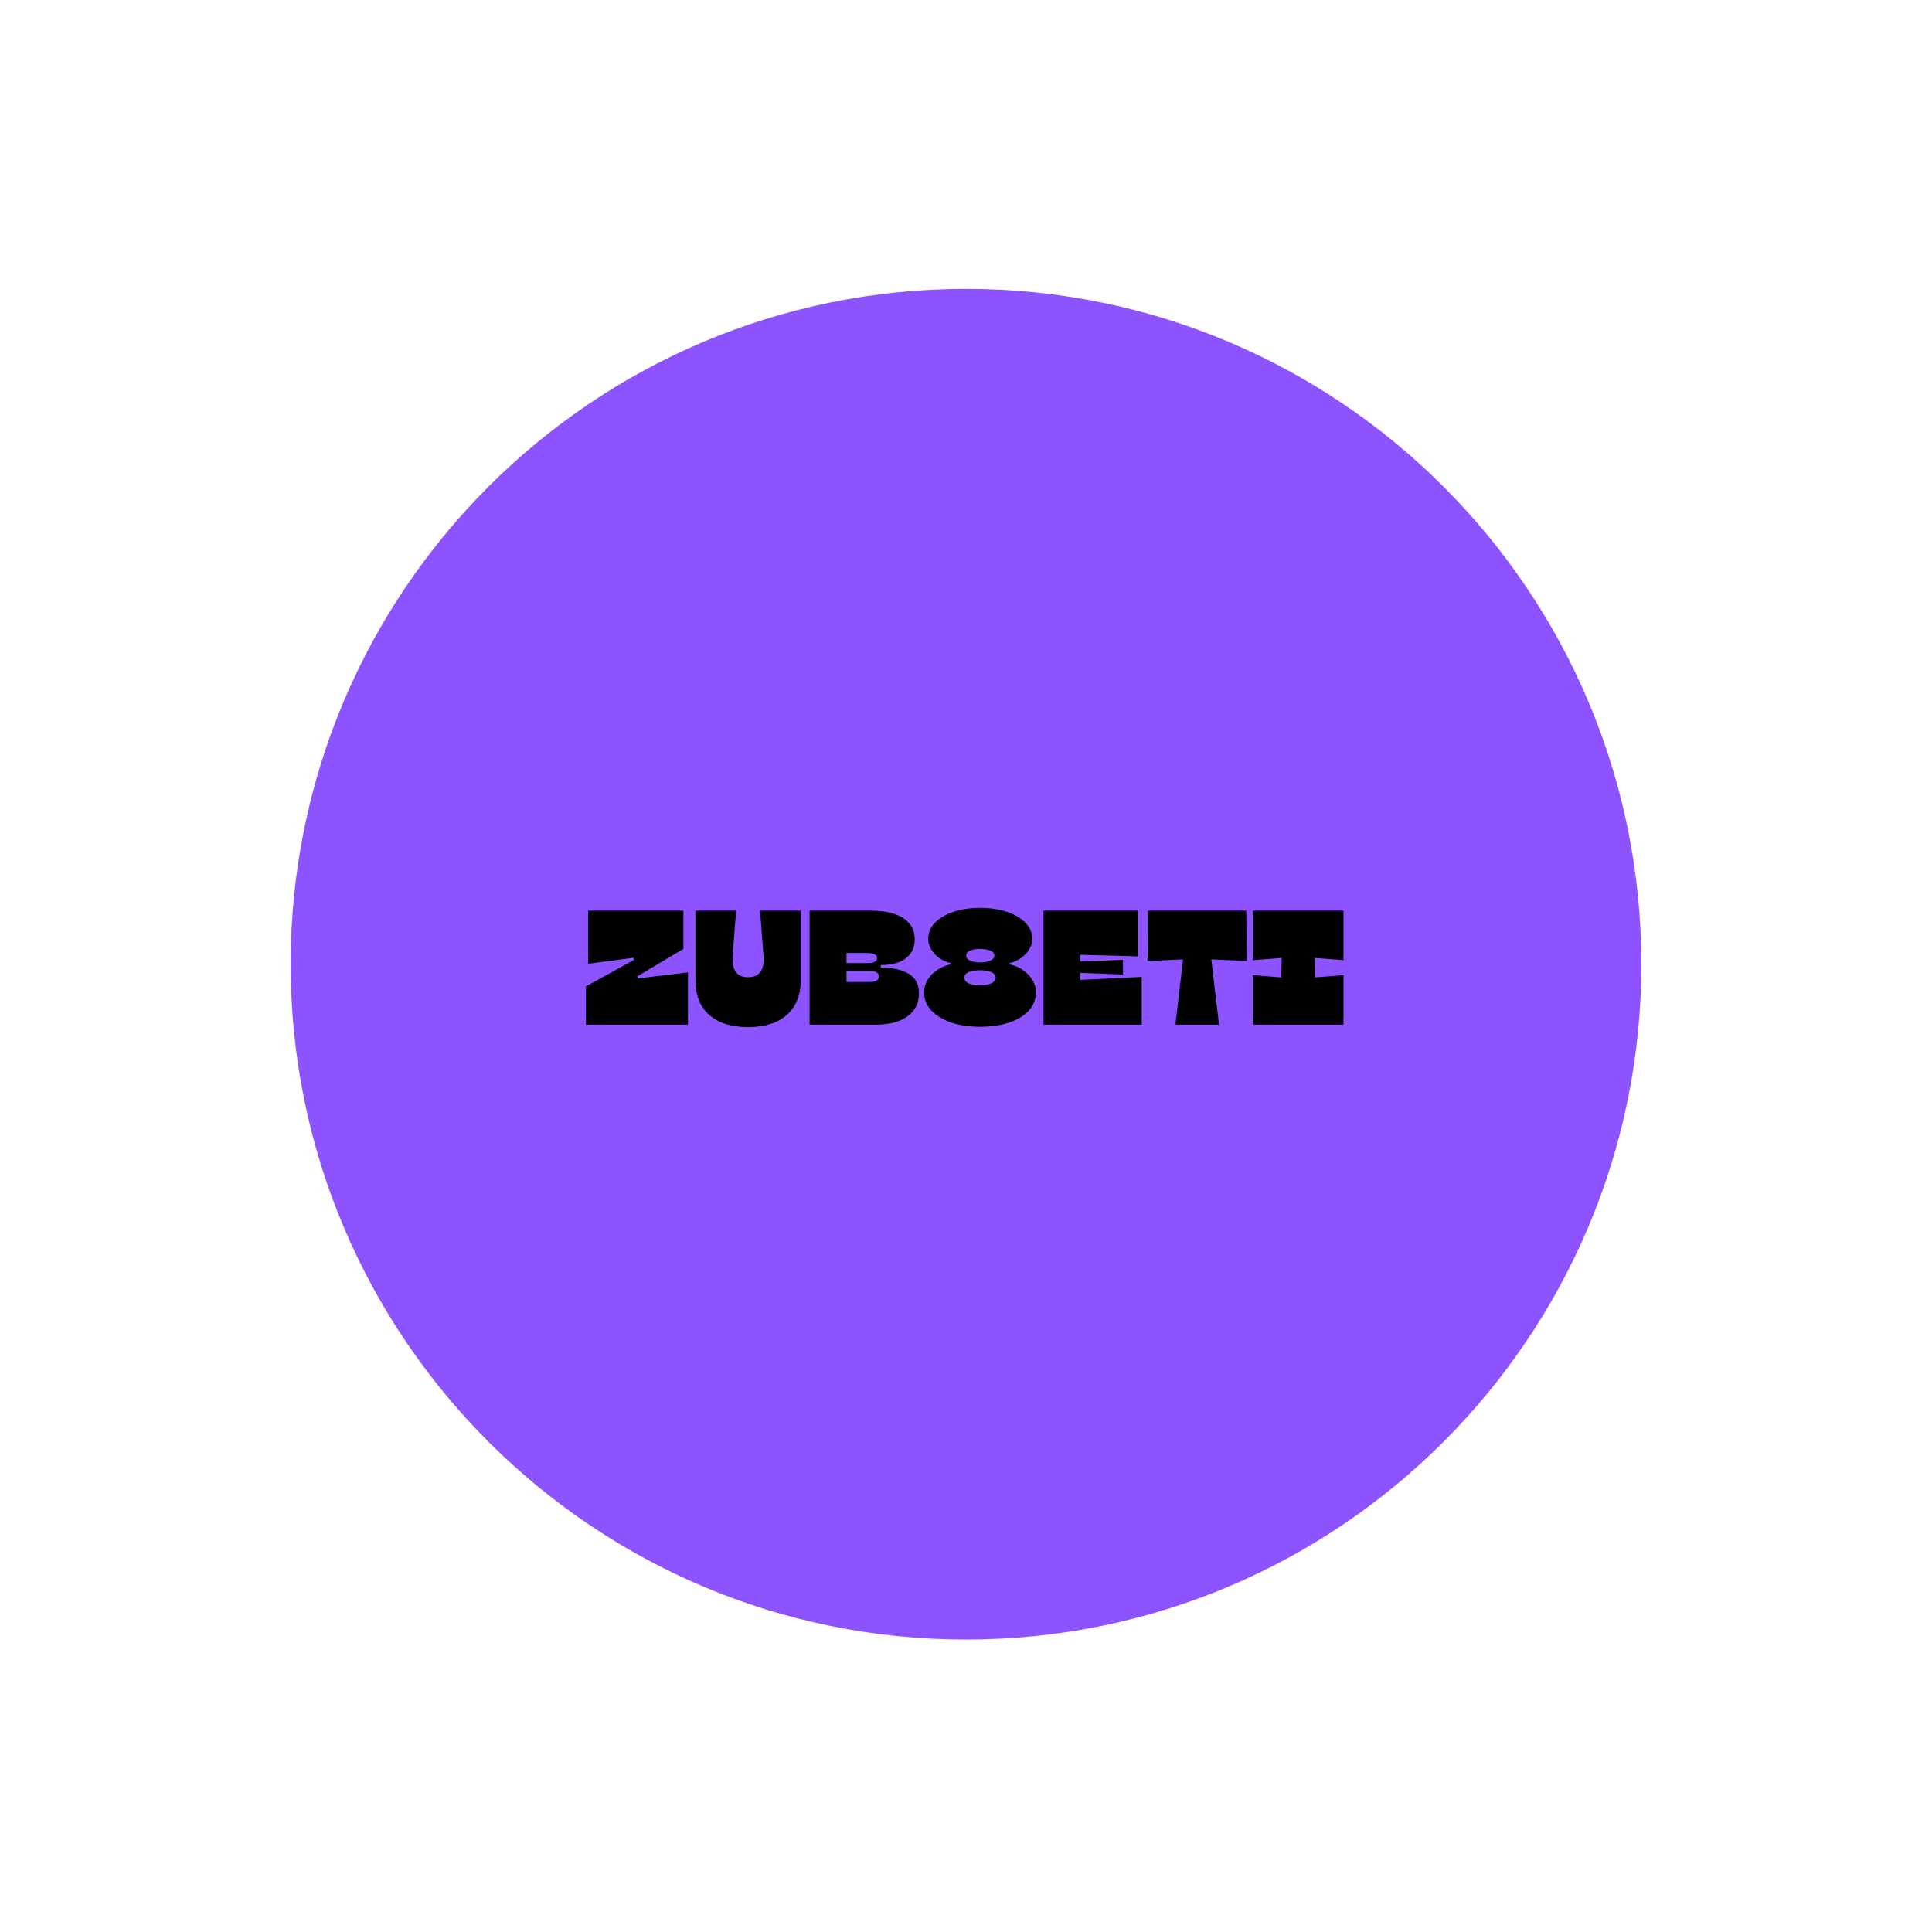 <svg xmlns="http://www.w3.org/2000/svg" xmlns:xlink="http://www.w3.org/1999/xlink" width="720" zoomAndPan="magnify" viewBox="0 0 540 540" height="720" preserveAspectRatio="xMidYMid meet" version="1.0"><defs><g/><clipPath id="67371673e7"><path d="M 81.238 80.742 L 458.762 80.742 L 458.762 458.262 L 81.238 458.262 Z M 81.238 80.742 " clip-rule="nonzero"/></clipPath><clipPath id="ffa8c1f8e0"><path d="M 270 80.742 C 165.75 80.742 81.238 165.25 81.238 269.5 C 81.238 373.75 165.75 458.262 270 458.262 C 374.25 458.262 458.762 373.75 458.762 269.5 C 458.762 165.25 374.25 80.742 270 80.742 Z M 270 80.742 " clip-rule="nonzero"/></clipPath></defs><g clip-path="url(#67371673e7)"><g clip-path="url(#ffa8c1f8e0)"><path fill="#8d53ff" d="M 81.238 80.742 L 458.762 80.742 L 458.762 458.262 L 81.238 458.262 Z M 81.238 80.742 " fill-opacity="1" fill-rule="nonzero"/></g></g><g fill="#000000" fill-opacity="1"><g transform="translate(162.875, 286.392)"><g><path d="M 15.25 -13.516 L 15.438 -12.922 L 29.406 -14.609 L 29.406 0 L 0.906 0 L 0.906 -10.703 L 14.344 -18.109 L 14.203 -18.703 L 1.5 -17.016 L 1.5 -31.859 L 28.125 -31.859 L 28.125 -21.172 Z M 15.25 -13.516 "/></g></g></g><g fill="#000000" fill-opacity="1"><g transform="translate(193.184, 286.392)"><g><path d="M 15.891 0.688 C 11.273 0.688 7.672 -0.441 5.078 -2.703 C 2.484 -4.961 1.188 -8.234 1.188 -12.516 L 1.188 -31.859 L 12.562 -31.859 L 11.562 -18.938 C 11.438 -17.207 11.727 -15.828 12.438 -14.797 C 13.156 -13.766 14.305 -13.25 15.891 -13.25 C 17.492 -13.25 18.66 -13.766 19.391 -14.797 C 20.117 -15.828 20.406 -17.207 20.25 -18.938 L 19.25 -31.859 L 30.625 -31.859 L 30.625 -12.516 C 30.625 -8.297 29.332 -5.039 26.75 -2.75 C 24.176 -0.457 20.555 0.688 15.891 0.688 Z M 15.891 0.688 "/></g></g></g><g fill="#000000" fill-opacity="1"><g transform="translate(224.994, 286.392)"><g><path d="M 19.891 0 L 1.281 0 L 1.281 -31.859 L 18.703 -31.859 C 21.066 -31.859 23.145 -31.562 24.938 -30.969 C 26.727 -30.375 28.129 -29.484 29.141 -28.297 C 30.16 -27.117 30.672 -25.633 30.672 -23.844 C 30.672 -21.602 29.844 -19.844 28.188 -18.562 C 26.539 -17.289 24.203 -16.656 21.172 -16.656 L 21.172 -15.938 C 24.598 -15.938 27.234 -15.348 29.078 -14.172 C 30.93 -13.004 31.859 -11.191 31.859 -8.734 C 31.859 -6.004 30.781 -3.863 28.625 -2.312 C 26.469 -0.77 23.555 0 19.891 0 Z M 11.609 -20.031 L 11.609 -17.203 L 17.609 -17.203 C 18.398 -17.203 19.02 -17.316 19.469 -17.547 C 19.926 -17.773 20.156 -18.129 20.156 -18.609 C 20.156 -19.098 19.906 -19.457 19.406 -19.688 C 18.906 -19.914 18.266 -20.031 17.484 -20.031 Z M 11.609 -15.016 L 11.609 -11.922 L 18.031 -11.922 C 19.781 -11.922 20.656 -12.438 20.656 -13.469 C 20.656 -14.5 19.781 -15.016 18.031 -15.016 Z M 11.609 -15.016 "/></g></g></g><g fill="#000000" fill-opacity="1"><g transform="translate(257.442, 286.392)"><g><path d="M 16.484 0.594 C 13.441 0.594 10.742 0.191 8.391 -0.609 C 6.047 -1.422 4.203 -2.547 2.859 -3.984 C 1.523 -5.422 0.859 -7.098 0.859 -9.016 C 0.859 -10.316 1.191 -11.504 1.859 -12.578 C 2.535 -13.66 3.441 -14.57 4.578 -15.312 C 5.711 -16.062 6.945 -16.57 8.281 -16.844 L 8.281 -17.203 C 7.102 -17.473 6.039 -17.941 5.094 -18.609 C 4.156 -19.285 3.406 -20.094 2.844 -21.031 C 2.281 -21.969 2 -22.953 2 -23.984 C 2 -25.711 2.633 -27.223 3.906 -28.516 C 5.188 -29.805 6.914 -30.816 9.094 -31.547 C 11.281 -32.273 13.742 -32.641 16.484 -32.641 C 19.242 -32.641 21.723 -32.273 23.922 -31.547 C 26.117 -30.816 27.852 -29.805 29.125 -28.516 C 30.406 -27.223 31.047 -25.711 31.047 -23.984 C 31.047 -22.953 30.766 -21.969 30.203 -21.031 C 29.641 -20.094 28.879 -19.285 27.922 -18.609 C 26.961 -17.941 25.879 -17.473 24.672 -17.203 L 24.672 -16.844 C 25.973 -16.602 27.188 -16.109 28.312 -15.359 C 29.438 -14.617 30.348 -13.703 31.047 -12.609 C 31.742 -11.516 32.094 -10.316 32.094 -9.016 C 32.094 -7.066 31.43 -5.375 30.109 -3.938 C 28.785 -2.5 26.957 -1.383 24.625 -0.594 C 22.289 0.195 19.578 0.594 16.484 0.594 Z M 16.484 -17.391 C 17.66 -17.391 18.617 -17.555 19.359 -17.891 C 20.109 -18.223 20.484 -18.691 20.484 -19.297 C 20.484 -19.93 20.094 -20.398 19.312 -20.703 C 18.539 -21.016 17.598 -21.172 16.484 -21.172 C 15.359 -21.172 14.43 -21.016 13.703 -20.703 C 12.973 -20.398 12.609 -19.93 12.609 -19.297 C 12.609 -18.691 12.973 -18.223 13.703 -17.891 C 14.43 -17.555 15.359 -17.391 16.484 -17.391 Z M 16.484 -11.016 C 17.816 -11.016 18.875 -11.195 19.656 -11.562 C 20.445 -11.926 20.844 -12.457 20.844 -13.156 C 20.844 -13.852 20.43 -14.367 19.609 -14.703 C 18.797 -15.035 17.754 -15.203 16.484 -15.203 C 15.203 -15.203 14.148 -15.035 13.328 -14.703 C 12.516 -14.367 12.109 -13.852 12.109 -13.156 C 12.109 -12.426 12.508 -11.883 13.312 -11.531 C 14.113 -11.188 15.172 -11.016 16.484 -11.016 Z M 16.484 -11.016 "/></g></g></g><g fill="#000000" fill-opacity="1"><g transform="translate(290.39, 286.392)"><g><path d="M 27.719 -19.078 L 11.562 -19.531 L 11.562 -17.656 L 23.484 -18.109 L 23.484 -14.016 L 11.562 -14.469 L 11.562 -12.516 L 28.719 -13.344 L 28.719 0 L 1.281 0 L 1.281 -31.859 L 27.719 -31.859 Z M 27.719 -19.078 "/></g></g></g><g fill="#000000" fill-opacity="1"><g transform="translate(319.971, 286.392)"><g><path d="M 28.359 -31.859 L 28.5 -17.797 L 18.578 -18.25 L 20.75 0 L 8.562 0 L 10.703 -18.25 L 0.812 -17.797 L 0.906 -31.859 Z M 28.359 -31.859 "/></g></g></g><g fill="#000000" fill-opacity="1"><g transform="translate(349.279, 286.392)"><g><path d="M 0.906 -18.031 L 0.906 -31.859 L 26.219 -31.859 L 26.219 -18.031 L 18.156 -18.656 L 18.297 -13.203 L 26.219 -13.844 L 26.219 0 L 0.906 0 L 0.906 -13.844 L 8.828 -13.203 L 8.969 -18.656 Z M 0.906 -18.031 "/></g></g></g></svg>